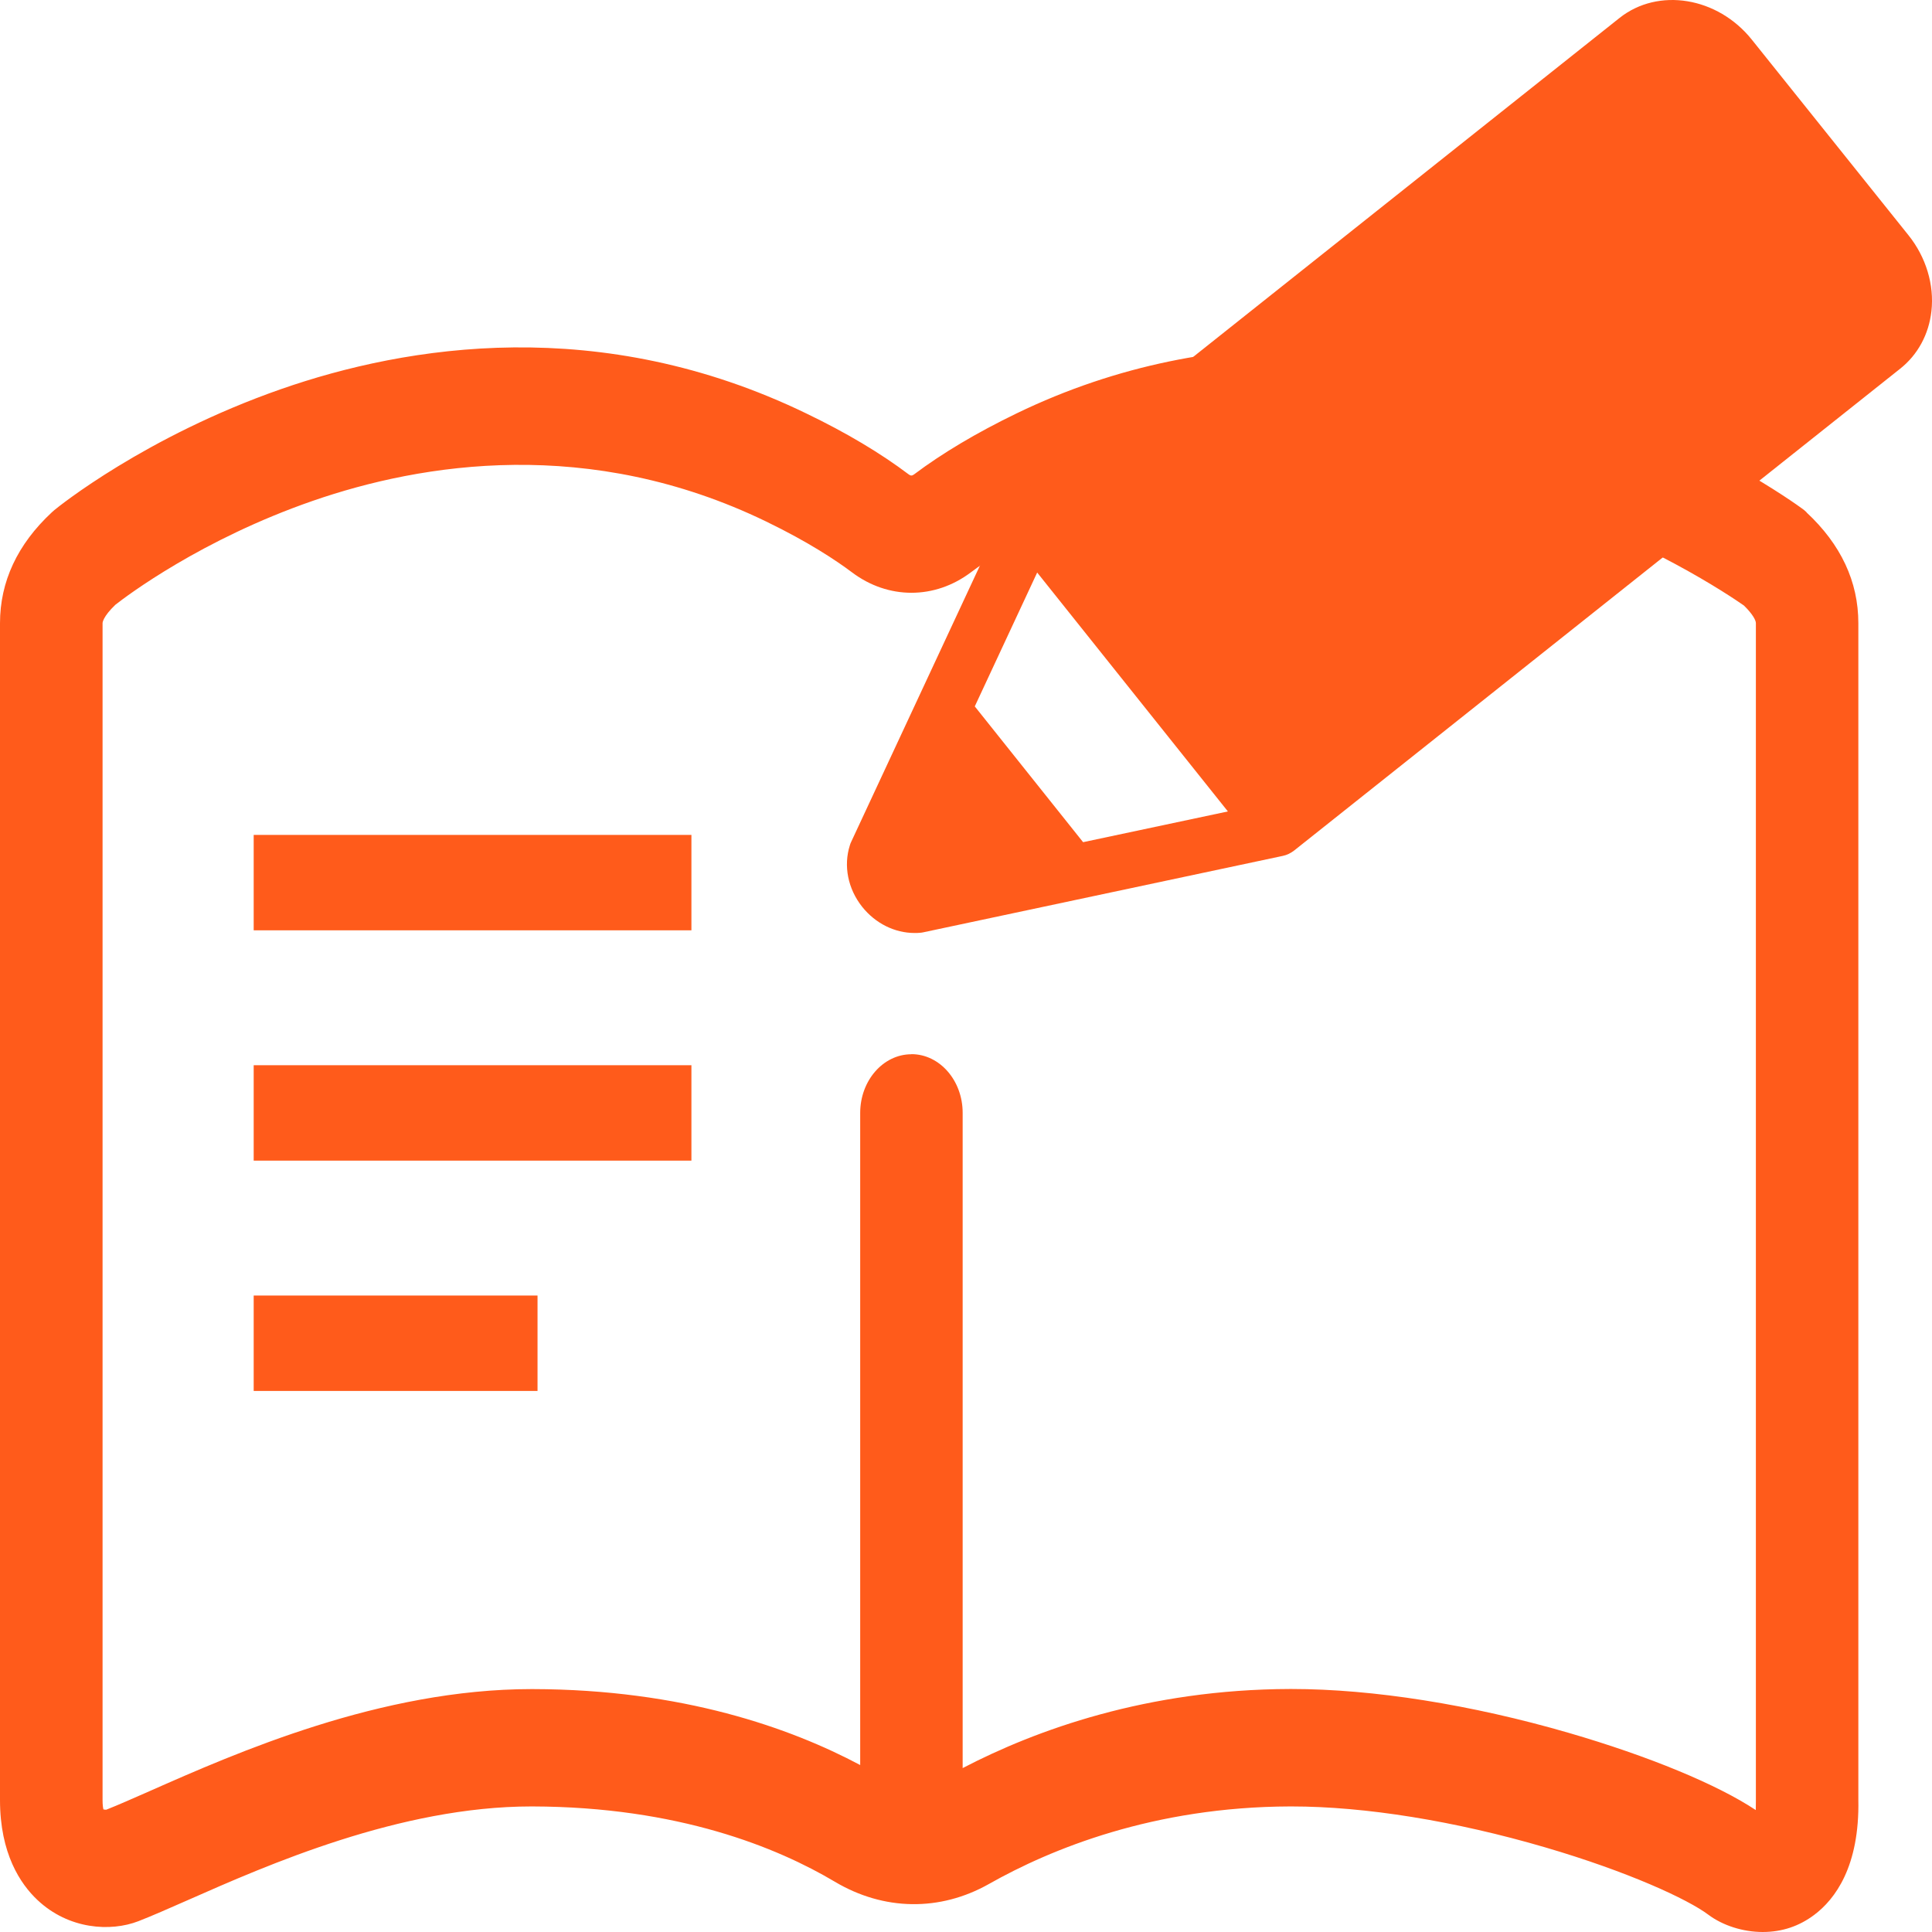 <?xml version="1.0" encoding="UTF-8"?>
<svg xmlns="http://www.w3.org/2000/svg" id="_レイヤー_2" data-name="レイヤー 2" viewBox="0 0 202.5 202.5">
  <g id="Illustration">
    <g id="_12" data-name="12">
      <g>
        <path d="M189.36,53.7c-.15-.15-.31-.28-.48-.4-.42-.31-10.48-7.64-25.5-12.54-14.04-4.58-35.3-7.86-56.85,2.58-4.17,2.02-7.78,4.17-10.72,6.38-.21.16-.36.16-.57,0-2.94-2.22-6.54-4.37-10.72-6.38-21.59-10.46-41.87-7.16-55.08-2.55-14.23,4.97-23.37,12.36-23.75,12.68-.1.08-.19.16-.26.23C1.83,57.05,0,60.96,0,65.32v123.35c0,5.6,2.13,8.79,3.93,10.48,3.28,3.09,7.67,3.34,10.57,2.22,1.44-.56,3.16-1.32,5.16-2.2,8.33-3.68,22.26-9.83,36.04-9.83h.11c15.28.04,25.67,4.31,31.69,7.89,5.13,3.05,11.01,3.14,16.15.24,6.52-3.69,17.29-8.09,31.57-8.13h.16c7.69,0,17.13,1.52,26.58,4.29,8.68,2.54,14.95,5.44,17.1,7.06,1.51,1.13,3.63,1.81,5.69,1.81s3.84-.62,5.4-1.79c2.19-1.64,4.77-5.08,4.63-12.08v-123.31c0-4.36-1.83-8.26-5.43-11.61ZM95.53,110.5c-2.96,0-5.37,2.76-5.37,6.15v68.35c-7.29-3.88-18.65-7.93-34.32-7.96h-.13c-15.81,0-30.93,6.67-40.02,10.69-1.8.79-3.35,1.48-4.55,1.95-.1,0-.22,0-.3-.03-.04-.15-.09-.46-.09-.97v-123.36c0-.07.04-.68,1.34-1.93,1.21-.95,9.04-6.86,20.71-10.9,11.44-3.96,28.97-6.8,47.5,2.17,4.44,2.15,7.35,4.09,9,5.33,3.78,2.85,8.67,2.86,12.46,0,1.65-1.24,4.54-3.18,8.99-5.33,18.58-9,37.17-6.12,49.48-2.13,12.28,3.98,21.03,9.87,22.56,10.94.92.9,1.25,1.55,1.25,1.84v123.52c0,.34,0,.64-.01.89-4.05-2.69-11.24-5.66-19.6-8.09-10.23-2.97-20.54-4.6-29.05-4.6h-.17c-14.97.04-26.65,4.3-34.31,8.29v-68.68c0-3.39-2.41-6.15-5.37-6.15Z" style="fill: #ff5b1b;"></path>
        <rect x="26.59" y="87.51" width="45.88" height="10" style="fill: #ff5b1b;"></rect>
        <rect x="26.59" y="111.65" width="45.88" height="10" style="fill: #ff5b1b;"></rect>
        <rect x="26.59" y="135.79" width="29.75" height="10" style="fill: #ff5b1b;"></rect>
        <path d="M200.03,24.65l-16.42-20.5c-3.58-4.47-9.8-5.49-13.86-2.27l-61.72,49.07c-1.5,1.19-2.72,2.74-3.52,4.47l-15.3,32.83c-.05.11-.1.22-.13.34-.69,2.16-.21,4.57,1.29,6.46,1.39,1.74,3.41,2.74,5.49,2.74.18,0,.37,0,.55-.02.12,0,.24-.03.36-.05l37.68-8.01c.44-.09.84-.29,1.19-.56l63.53-50.51c1.84-1.46,3-3.6,3.27-6.03.31-2.76-.57-5.67-2.41-7.96ZM113.53,88.28l-11.36-14.24,6.54-14.03,19.99,25.04-15.17,3.22Z" style="fill: #ff5b1b;"></path>
      </g>
    </g>
  </g>
</svg>
